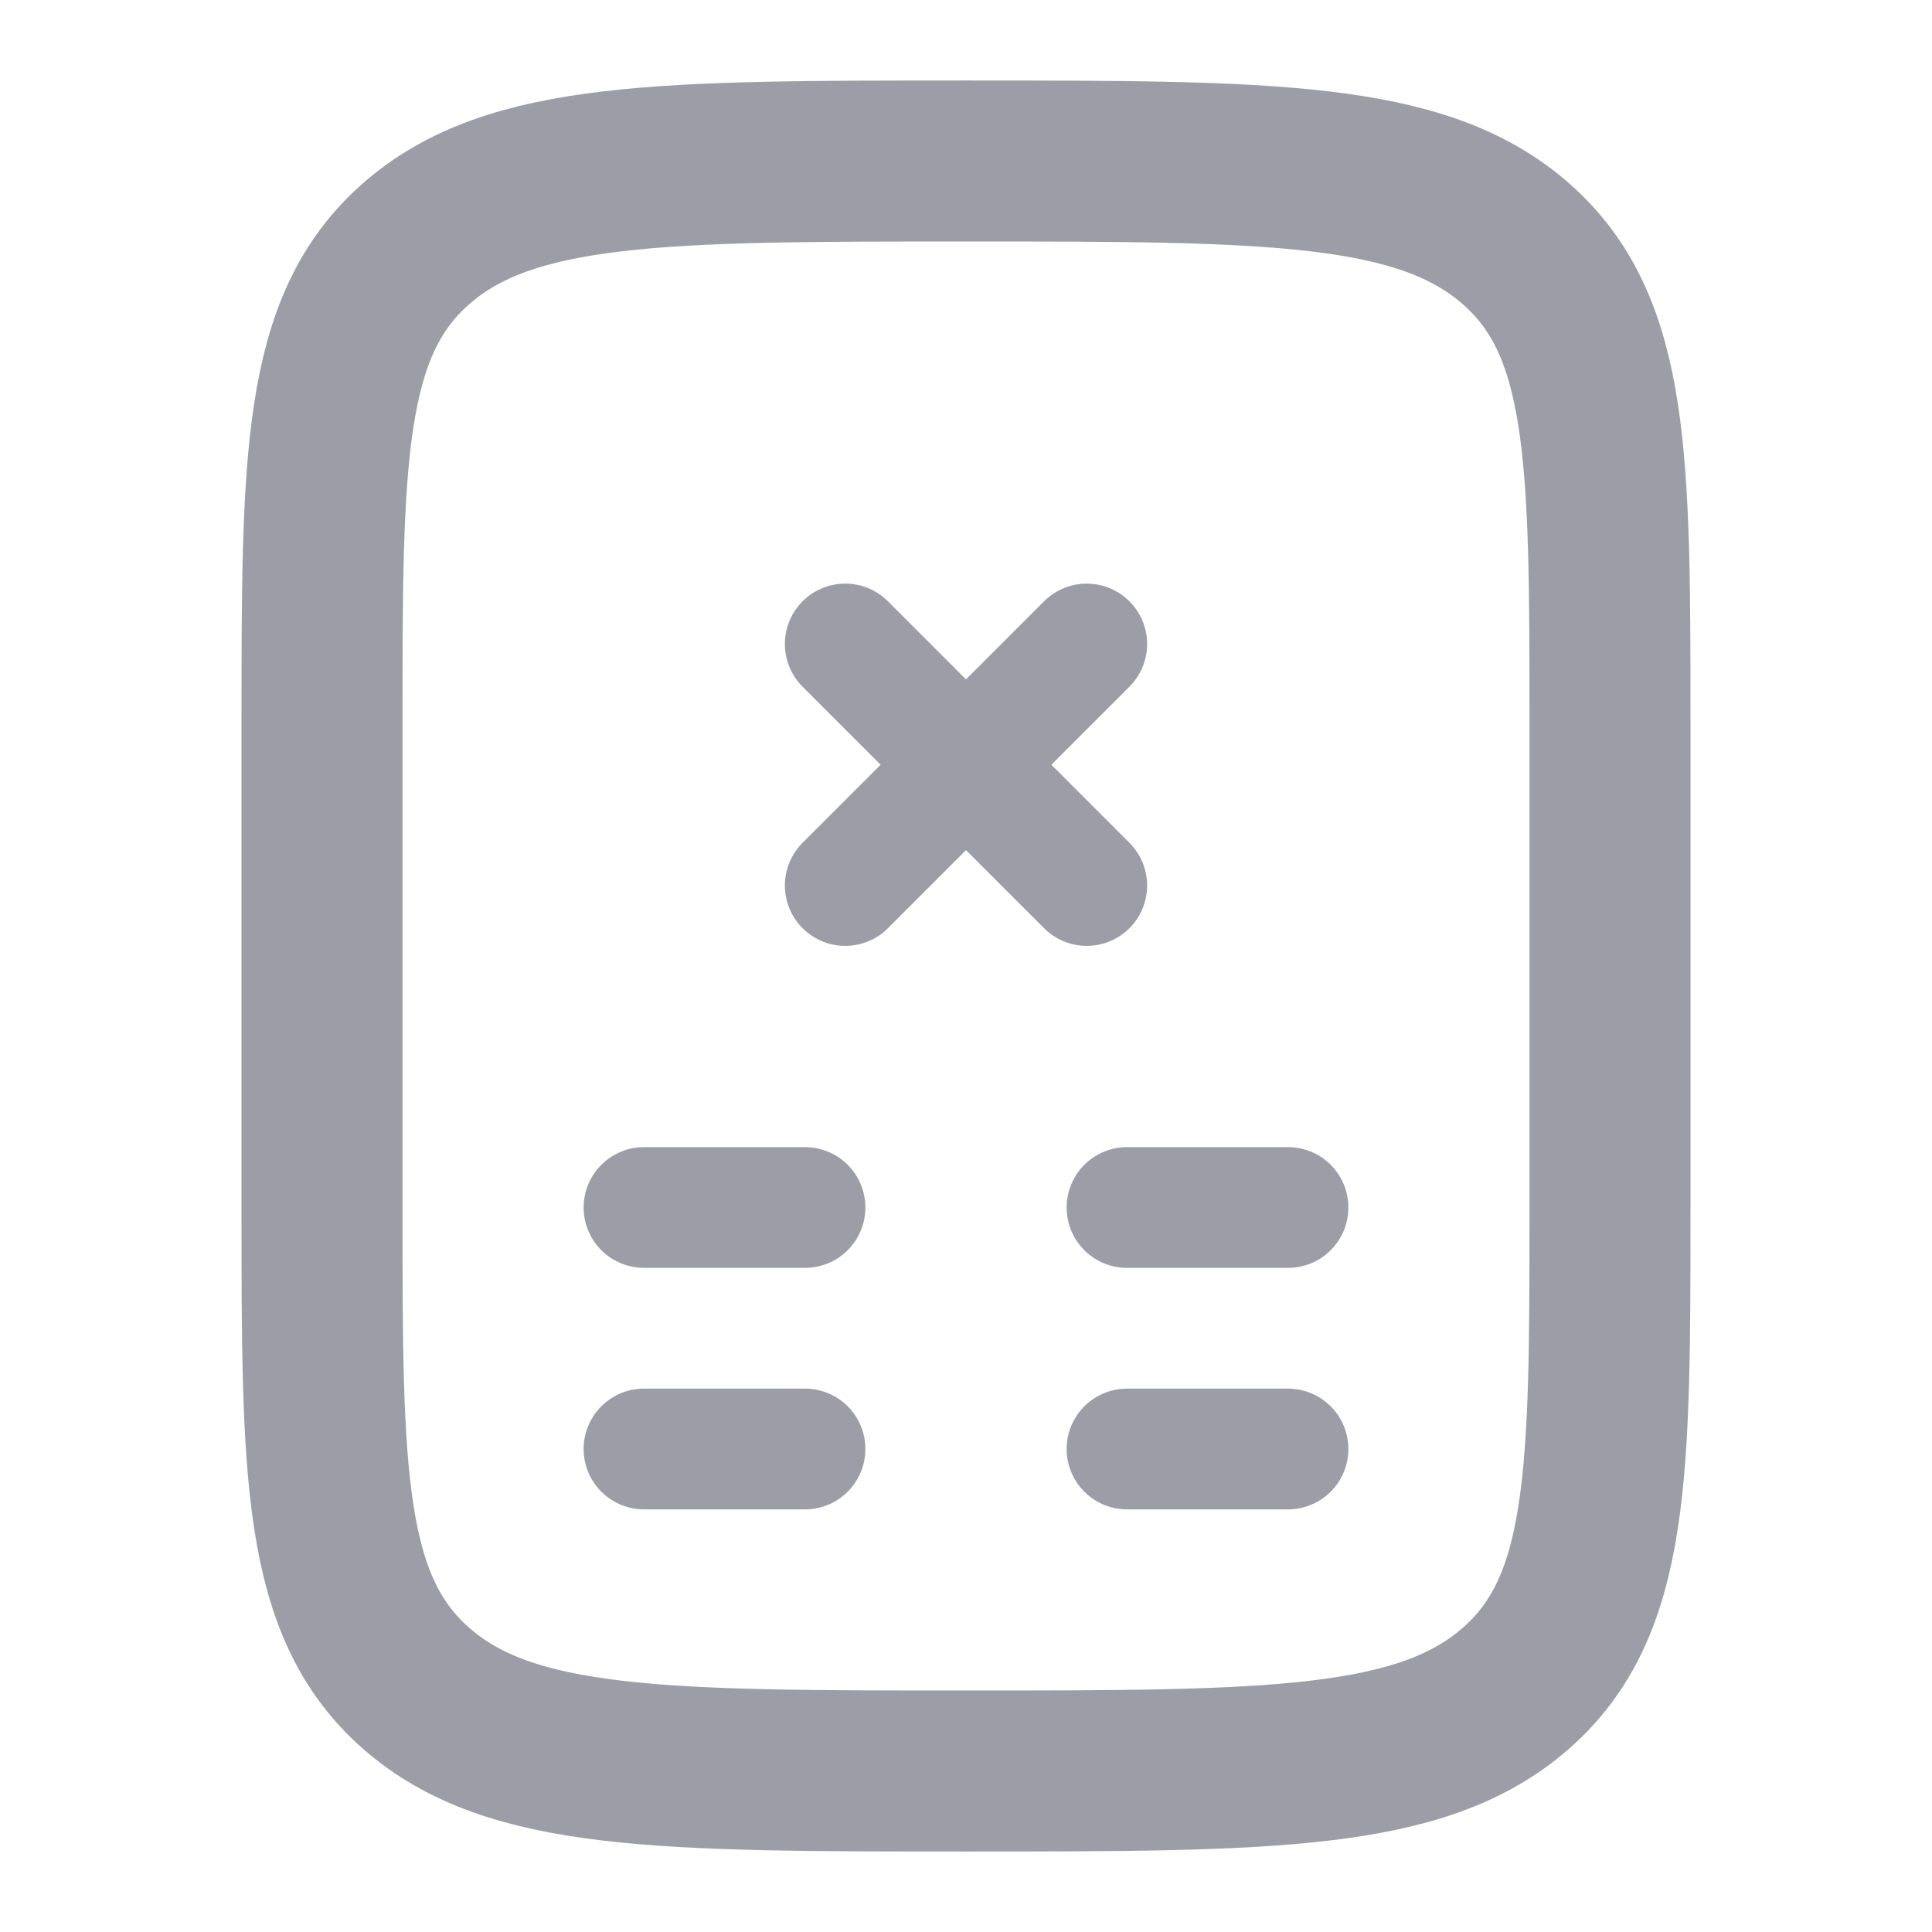 <svg width="24" height="24" viewBox="0 0 24 24" fill="none" xmlns="http://www.w3.org/2000/svg">
<path d="M4 9C4 5.7 4 4.05 5.172 3.025C6.343 2 8.229 2 12 2C15.771 2 17.657 2 18.828 3.025C20 4.05 20 5.7 20 9V15C20 18.3 20 19.95 18.828 20.975C17.657 22 15.771 22 12 22C8.229 22 6.343 22 5.172 20.975C4 19.95 4 18.3 4 15V9Z" stroke="#9D9DA8" stroke-width="2" stroke-linecap="round"/>
<path d="M8 15H10" stroke="#9D9DA8" stroke-width="1.5" stroke-linecap="round"/>
<path d="M8 18H10" stroke="#9D9DA8" stroke-width="1.5" stroke-linecap="round"/>
<path d="M14 15H16" stroke="#9D9DA8" stroke-width="1.5" stroke-linecap="round"/>
<path d="M14 18H16" stroke="#9D9DA8" stroke-width="1.5" stroke-linecap="round"/>
<path d="M10.5 8L13.5 11M13.5 8L10.5 11" stroke="#9D9DA8" stroke-width="1.5" stroke-linecap="round" stroke-linejoin="round"/>
</svg>
